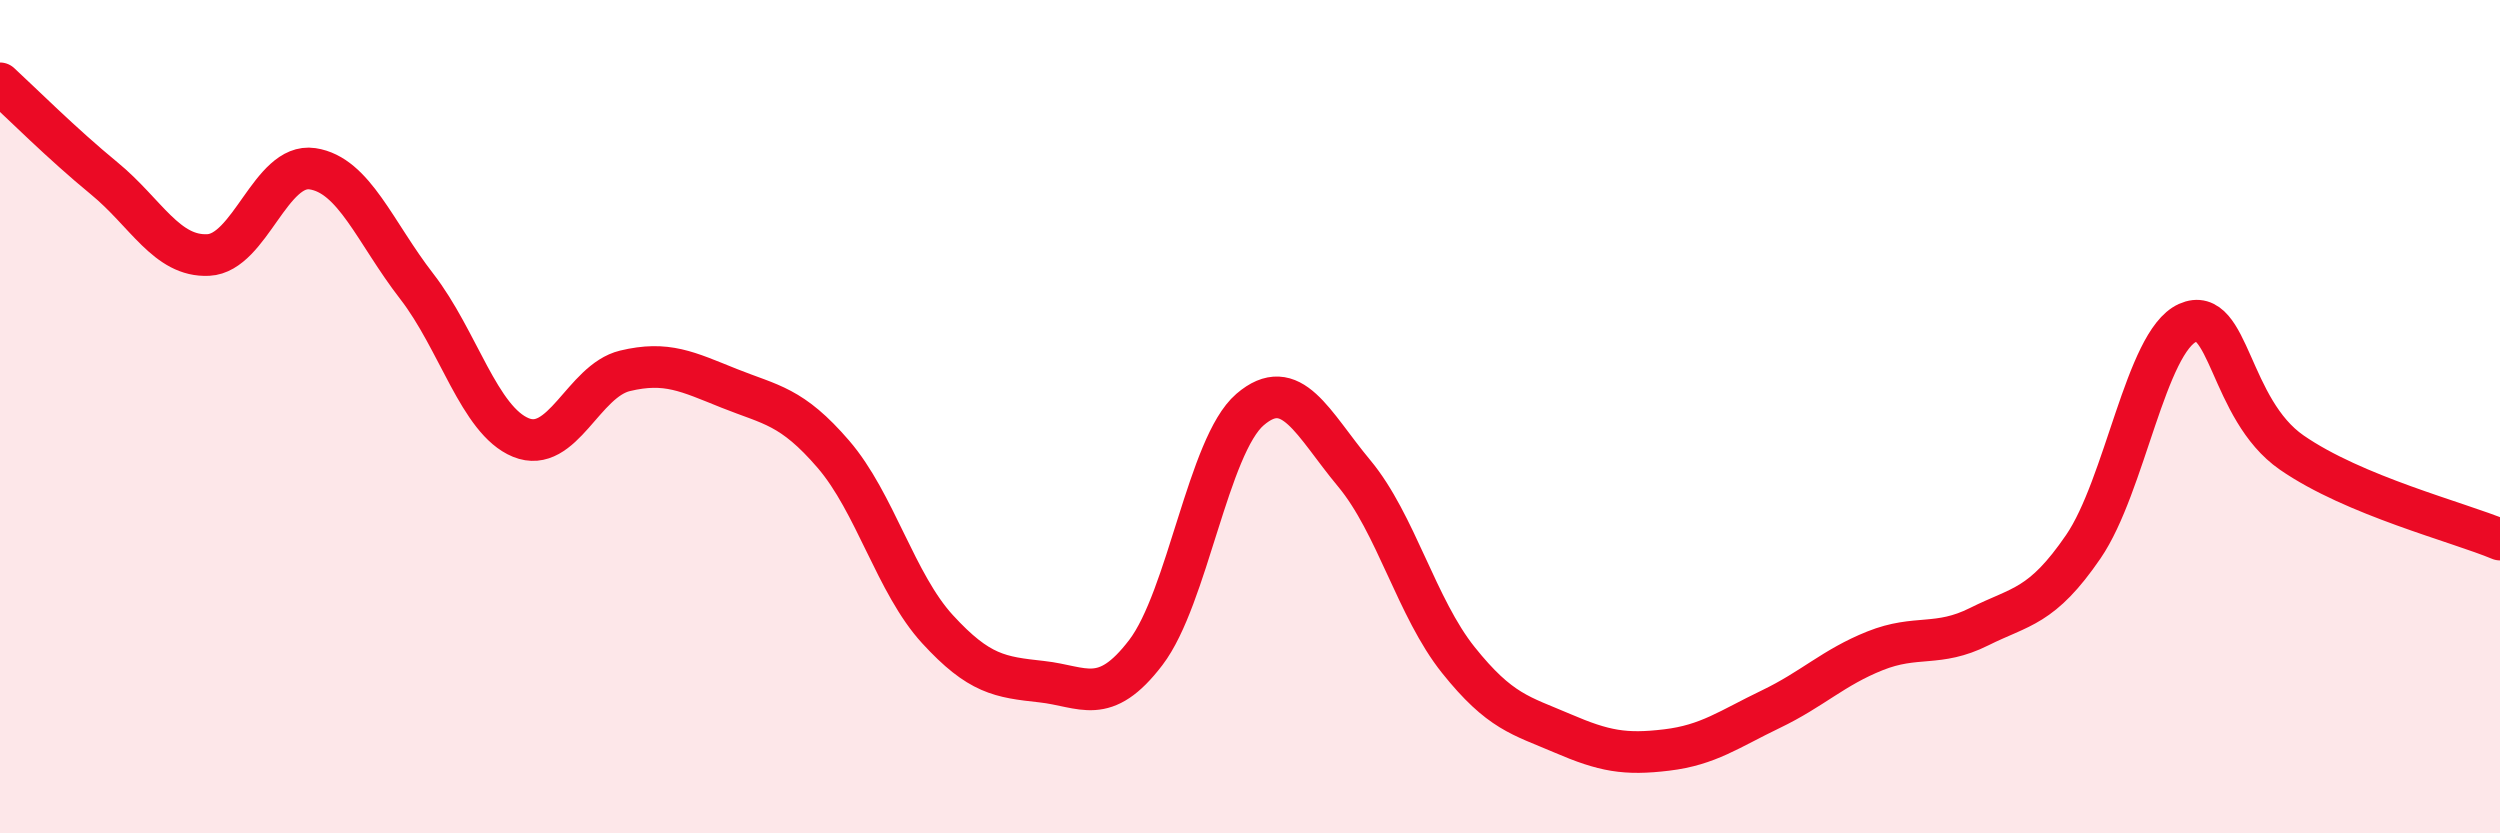 
    <svg width="60" height="20" viewBox="0 0 60 20" xmlns="http://www.w3.org/2000/svg">
      <path
        d="M 0,2 C 0.5,2.46 1.5,3.46 2.5,4.28 C 3.5,5.1 4,6.17 5,6.12 C 6,6.07 6.5,3.9 7.5,4.05 C 8.5,4.2 9,5.58 10,6.87 C 11,8.16 11.5,10.09 12.5,10.5 C 13.5,10.91 14,9.14 15,8.9 C 16,8.66 16.5,8.92 17.5,9.32 C 18.5,9.72 19,9.74 20,10.9 C 21,12.06 21.5,14.01 22.5,15.1 C 23.5,16.19 24,16.25 25,16.36 C 26,16.47 26.5,16.97 27.5,15.66 C 28.5,14.35 29,10.69 30,9.83 C 31,8.97 31.5,10.16 32.5,11.36 C 33.5,12.56 34,14.59 35,15.84 C 36,17.09 36.5,17.17 37.5,17.6 C 38.5,18.03 39,18.12 40,18 C 41,17.88 41.5,17.5 42.5,17.02 C 43.5,16.54 44,16.02 45,15.62 C 46,15.22 46.5,15.54 47.5,15.04 C 48.5,14.54 49,14.58 50,13.12 C 51,11.66 51.5,8.2 52.5,7.75 C 53.5,7.3 53.5,9.82 55,10.86 C 56.5,11.9 59,12.53 60,12.95L60 20L0 20Z"
        fill="#EB0A25"
        opacity="0.1"
        stroke-linecap="round"
        stroke-linejoin="round"
      />
      <path
        d="M 0,2 C 0.5,2.46 1.5,3.46 2.5,4.28 C 3.5,5.1 4,6.17 5,6.12 C 6,6.07 6.5,3.9 7.5,4.05 C 8.5,4.2 9,5.58 10,6.87 C 11,8.16 11.5,10.09 12.5,10.5 C 13.5,10.91 14,9.14 15,8.9 C 16,8.66 16.5,8.92 17.5,9.32 C 18.5,9.72 19,9.74 20,10.9 C 21,12.06 21.5,14.01 22.5,15.1 C 23.5,16.19 24,16.25 25,16.36 C 26,16.47 26.5,16.97 27.5,15.66 C 28.5,14.35 29,10.69 30,9.83 C 31,8.97 31.5,10.16 32.5,11.36 C 33.5,12.56 34,14.59 35,15.84 C 36,17.09 36.5,17.17 37.5,17.6 C 38.5,18.03 39,18.12 40,18 C 41,17.88 41.5,17.5 42.5,17.02 C 43.5,16.54 44,16.02 45,15.62 C 46,15.22 46.5,15.54 47.5,15.04 C 48.5,14.54 49,14.58 50,13.12 C 51,11.66 51.5,8.2 52.5,7.75 C 53.5,7.3 53.5,9.82 55,10.86 C 56.5,11.9 59,12.53 60,12.95"
        stroke="#EB0A25"
        stroke-width="1"
        fill="none"
        stroke-linecap="round"
        stroke-linejoin="round"
      />
    </svg>
  
